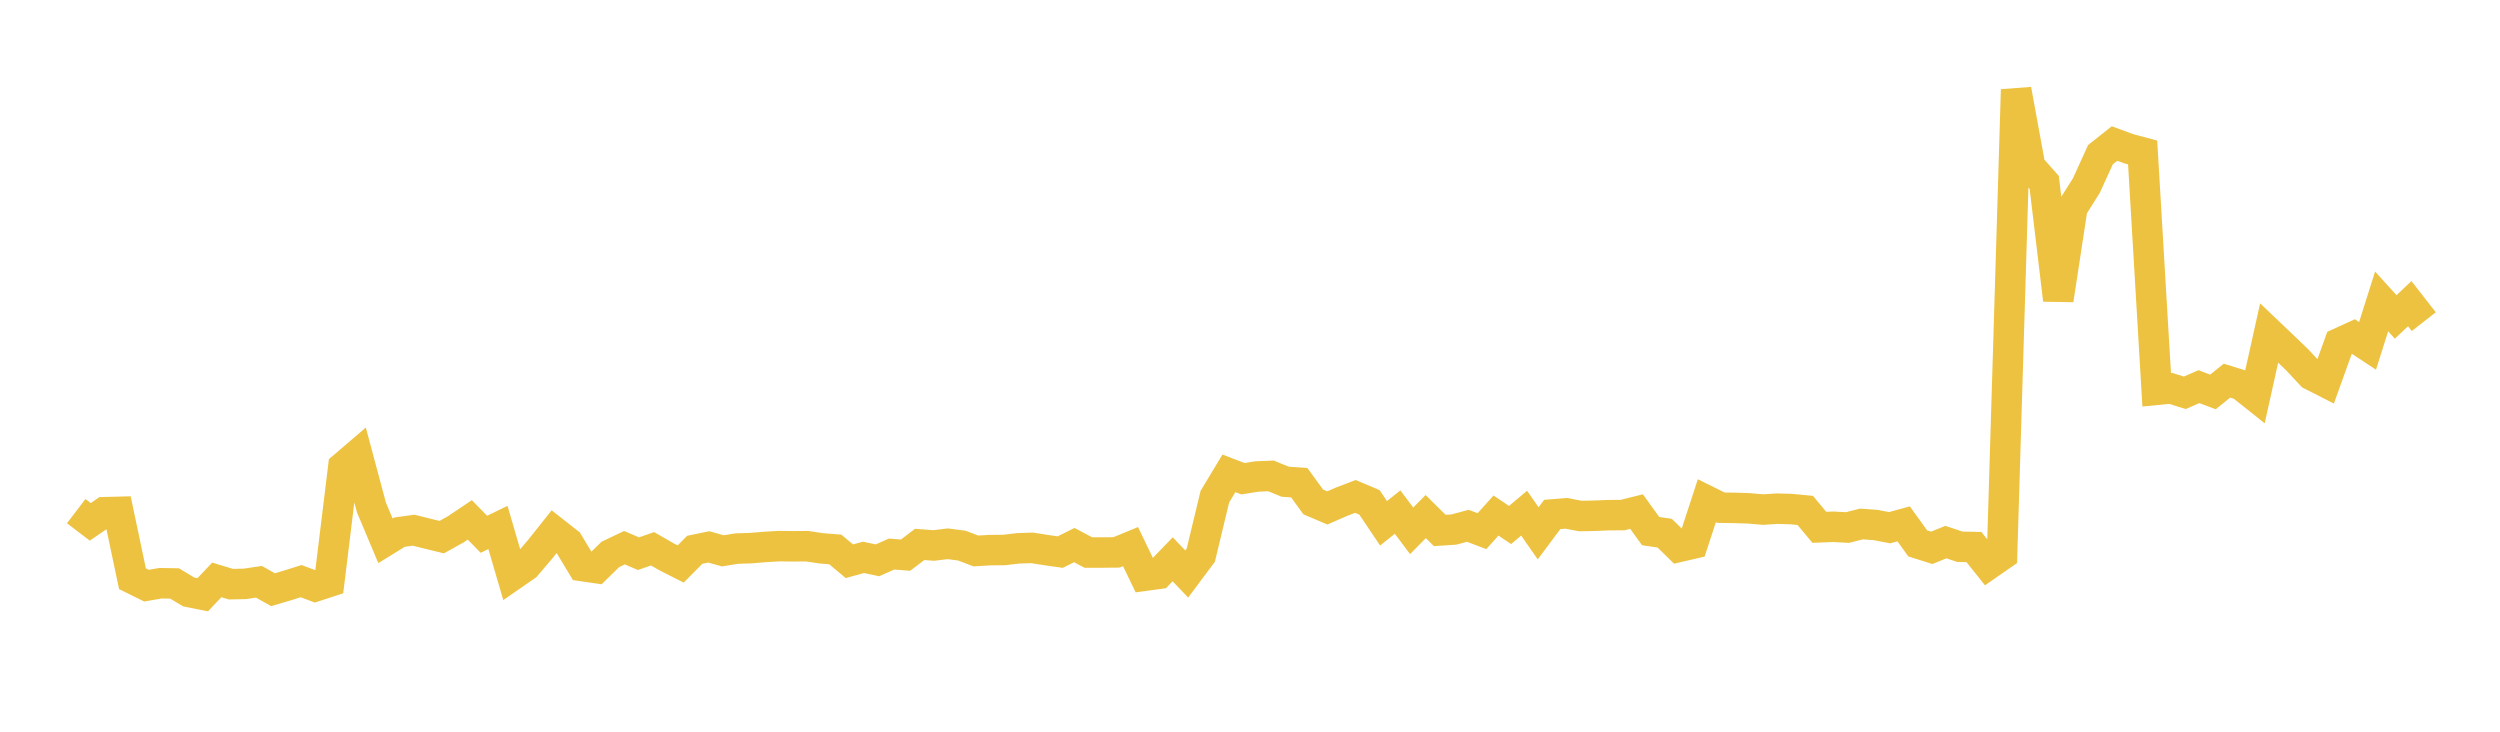 <svg width="164" height="48" xmlns="http://www.w3.org/2000/svg" xmlns:xlink="http://www.w3.org/1999/xlink"><path fill="none" stroke="rgb(237,194,64)" stroke-width="2" d="M5,33.53L5.922,34.233L6.844,33.602L7.766,33.578L8.689,37.963L9.611,38.419L10.533,38.259L11.455,38.276L12.377,38.831L13.299,39.015L14.222,38.042L15.144,38.321L16.066,38.302L16.988,38.165L17.91,38.684L18.832,38.412L19.754,38.123L20.677,38.469L21.599,38.168L22.521,30.629L23.443,29.839L24.365,33.288L25.287,35.477L26.21,34.908L27.132,34.781L28.054,35.011L28.976,35.236L29.898,34.723L30.82,34.104L31.743,35.049L32.665,34.601L33.587,37.754L34.509,37.116L35.431,36.034L36.353,34.876L37.275,35.6L38.198,37.134L39.12,37.268L40.042,36.368L40.964,35.929L41.886,36.322L42.808,36L43.731,36.531L44.653,36.997L45.575,36.066L46.497,35.877L47.419,36.134L48.341,35.986L49.263,35.958L50.186,35.88L51.108,35.826L52.03,35.837L52.952,35.831L53.874,35.97L54.796,36.044L55.719,36.818L56.641,36.563L57.563,36.757L58.485,36.347L59.407,36.417L60.329,35.714L61.251,35.784L62.174,35.672L63.096,35.792L64.018,36.144L64.94,36.087L65.862,36.081L66.784,35.971L67.707,35.94L68.629,36.086L69.551,36.217L70.473,35.757L71.395,36.246L72.317,36.246L73.24,36.237L74.162,35.858L75.084,37.77L76.006,37.644L76.928,36.69L77.85,37.655L78.772,36.417L79.695,32.58L80.617,31.052L81.539,31.405L82.461,31.256L83.383,31.22L84.305,31.6L85.228,31.663L86.15,32.927L87.072,33.32L87.994,32.917L88.916,32.566L89.838,32.957L90.76,34.328L91.683,33.593L92.605,34.822L93.527,33.888L94.449,34.799L95.371,34.738L96.293,34.493L97.216,34.844L98.138,33.82L99.06,34.44L99.982,33.663L100.904,34.986L101.826,33.749L102.749,33.674L103.671,33.851L104.593,33.834L105.515,33.795L106.437,33.79L107.359,33.56L108.281,34.839L109.204,34.977L110.126,35.879L111.048,35.666L111.97,32.847L112.892,33.304L113.814,33.318L114.737,33.348L115.659,33.429L116.581,33.369L117.503,33.395L118.425,33.484L119.347,34.591L120.269,34.556L121.192,34.607L122.114,34.373L123.036,34.44L123.958,34.617L124.88,34.365L125.802,35.647L126.725,35.938L127.647,35.561L128.569,35.868L129.491,35.886L130.413,37.042L131.335,36.402L132.257,5.88L133.18,10.929L134.102,11.969L135.024,19.674L135.946,13.632L136.868,12.17L137.79,10.147L138.713,9.415L139.635,9.755L140.557,10.002L141.479,25.571L142.401,25.48L143.323,25.768L144.246,25.364L145.168,25.711L146.09,24.97L147.012,25.257L147.934,25.99L148.856,21.844L149.778,22.723L150.701,23.609L151.623,24.598L152.545,25.068L153.467,22.502L154.389,22.081L155.311,22.689L156.234,19.774L157.156,20.791L158.078,19.92L159,21.101"></path></svg>